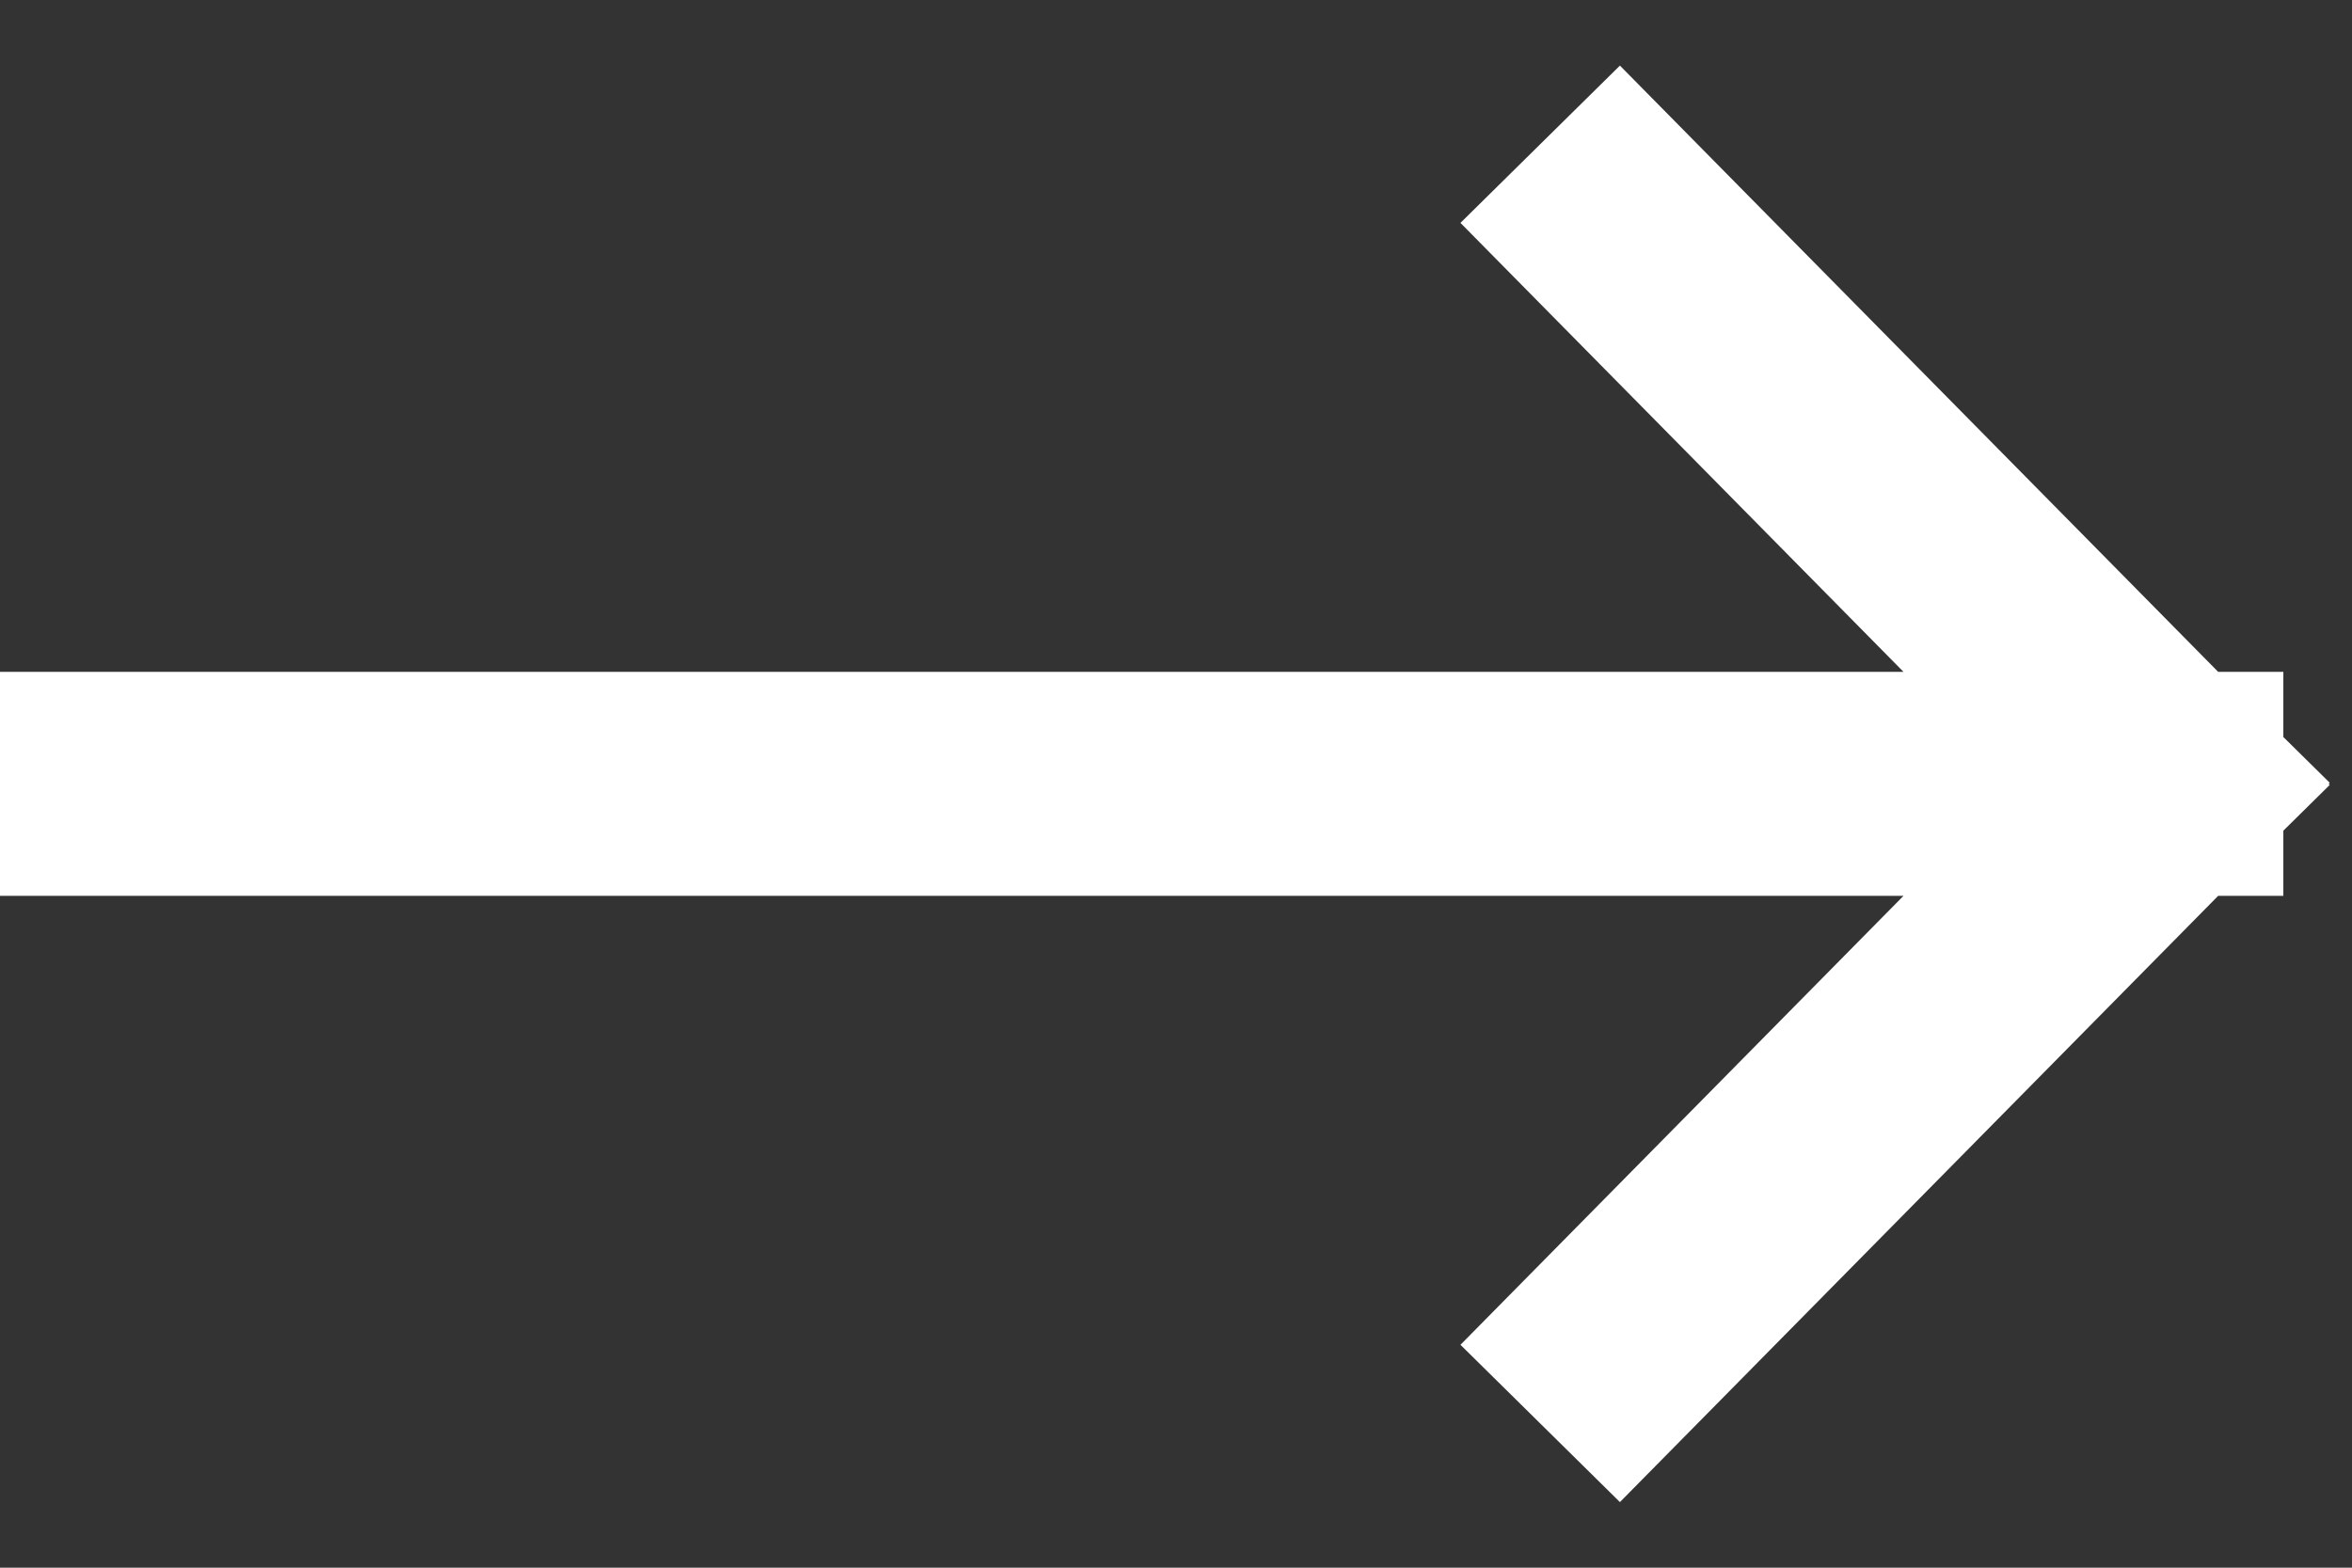 <svg width="21" height="14" viewBox="0 0 21 14" fill="none" xmlns="http://www.w3.org/2000/svg">
<rect x="0" y="0" width="21" height="14" fill="#333333" stroke="none"/>
<path d="M1 7L19.387 7M19.387 7L14.454 2M19.387 7L14.454 12" stroke="white" stroke-width="2" stroke-miterlimit="16" stroke-linecap="square"/>
</svg>
